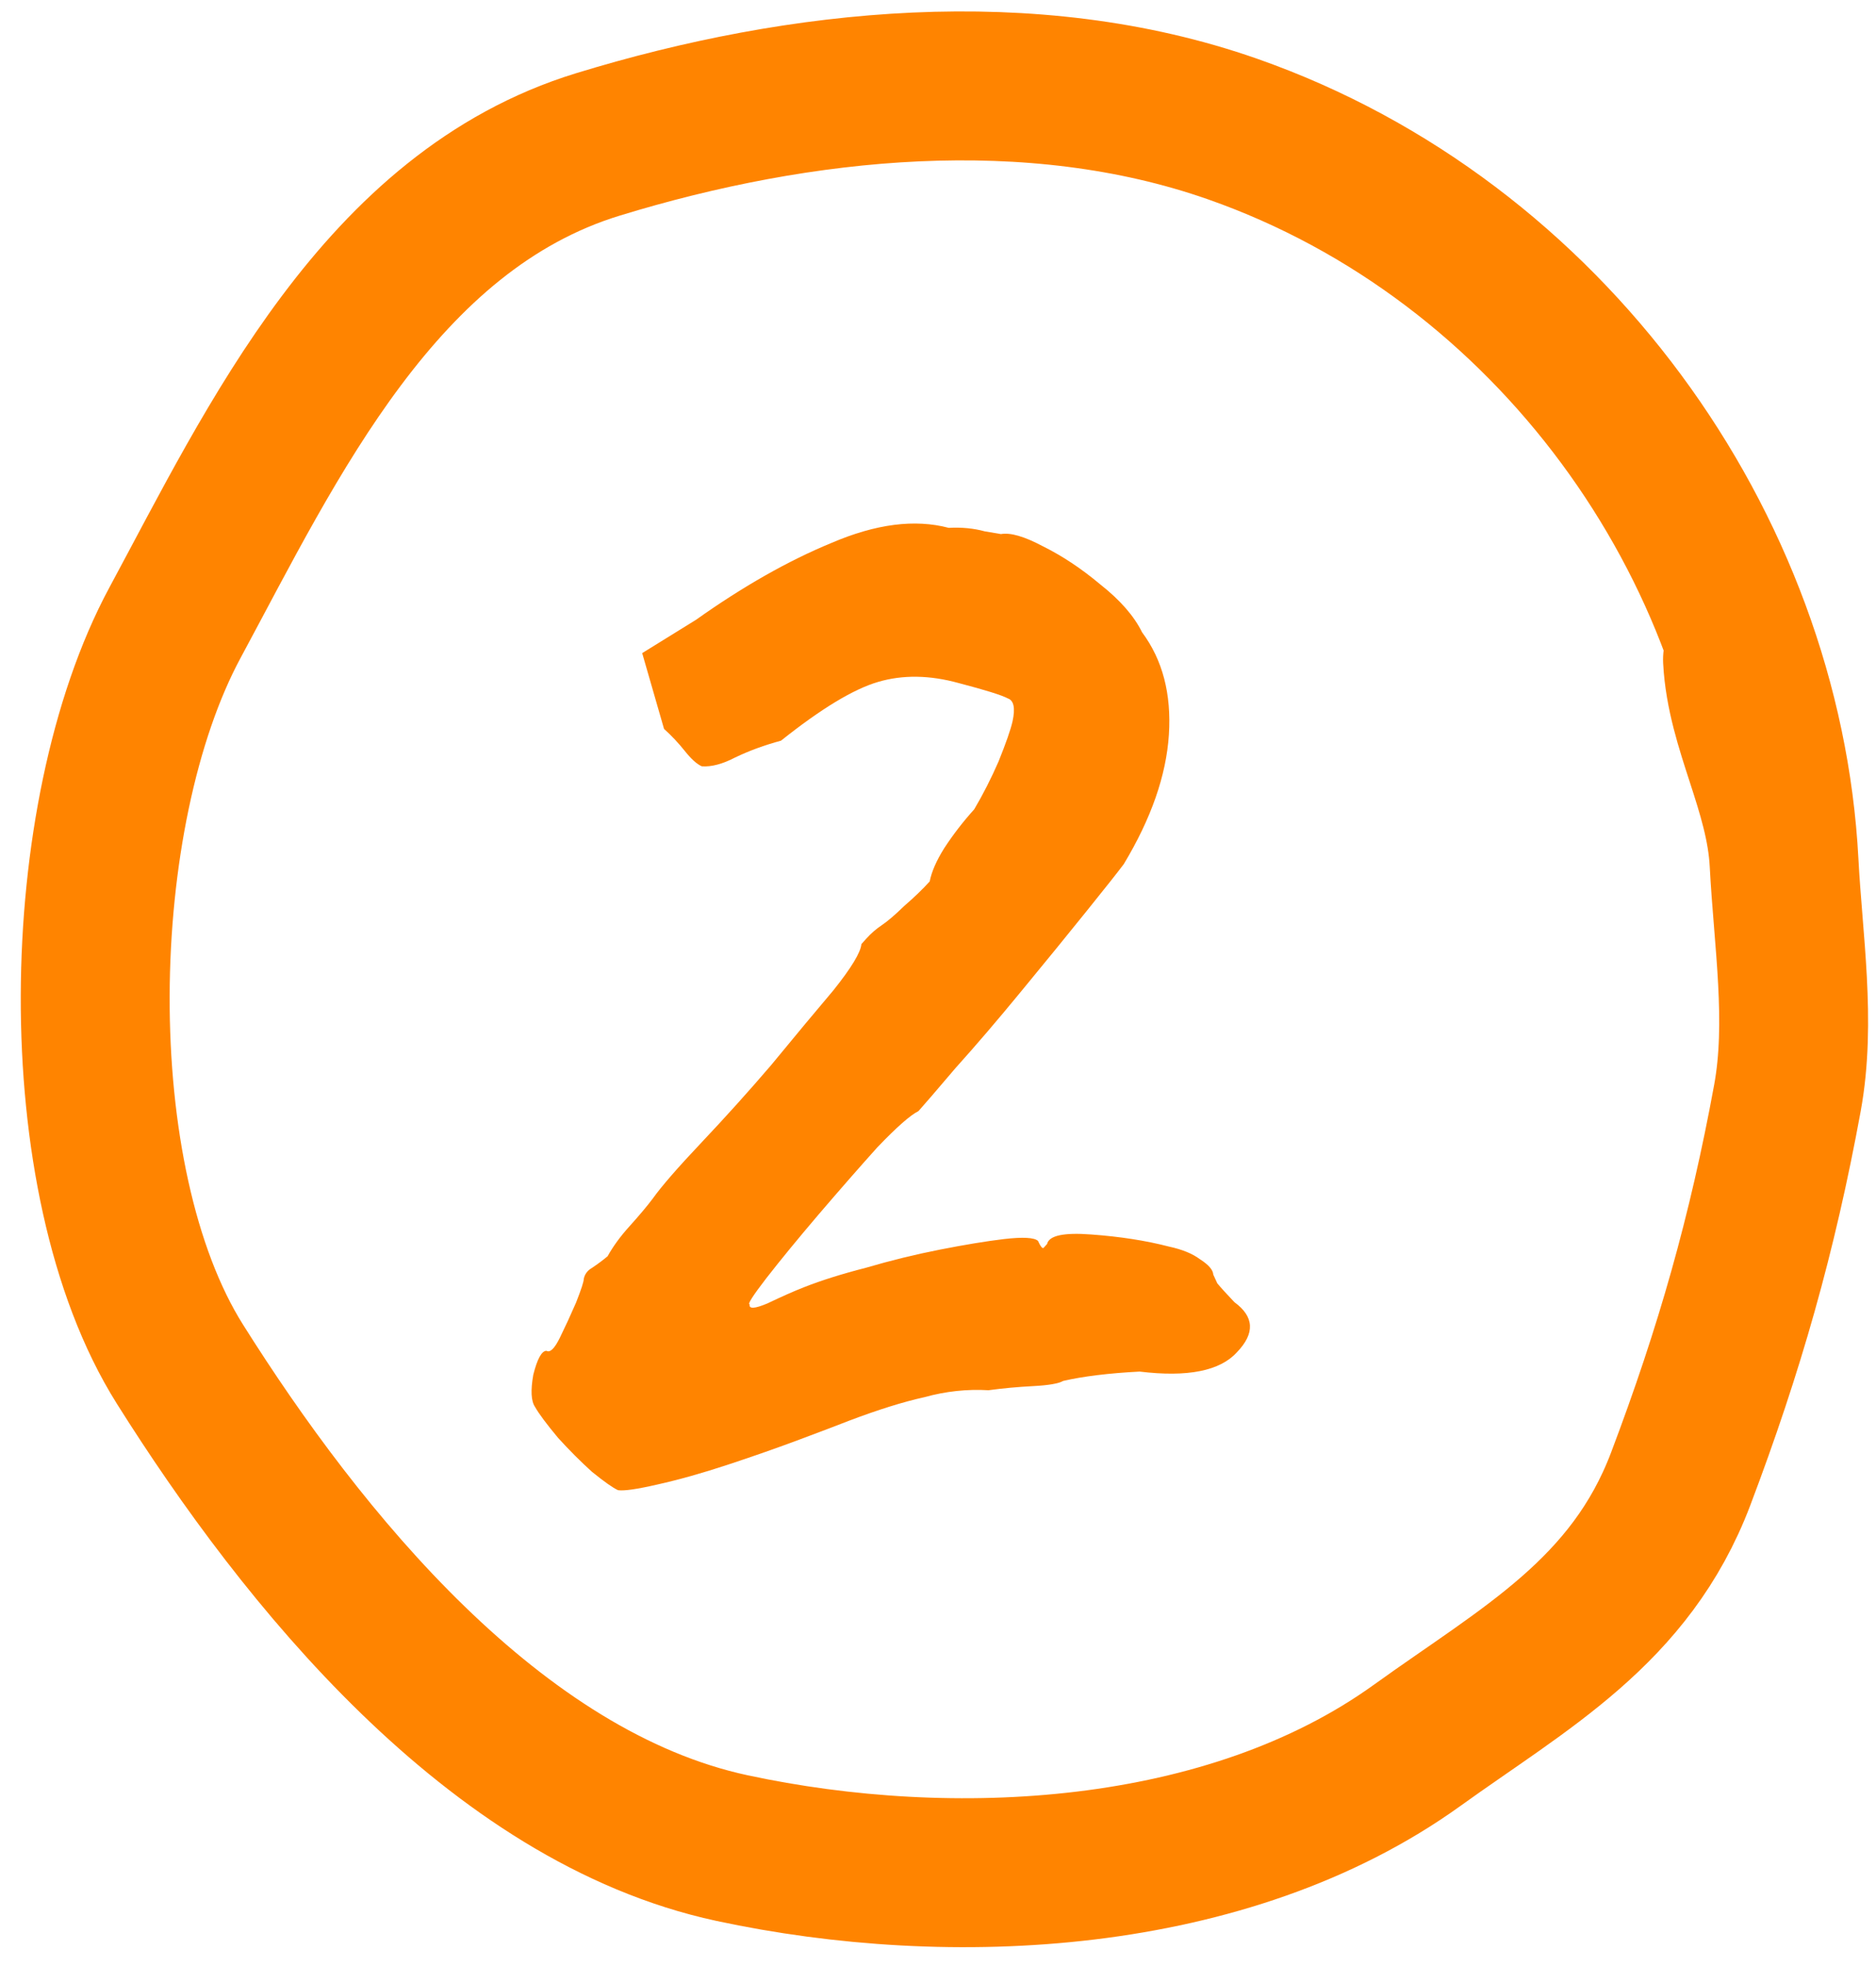 <?xml version="1.0" encoding="UTF-8"?> <svg xmlns="http://www.w3.org/2000/svg" width="63" height="66" viewBox="0 0 63 66" fill="none"><path d="M59.913 28.962C59.356 18.342 52.058 8.072 41.398 4.334C34.641 1.964 26.894 2.76 20.08 4.848C12.764 7.09 9.146 14.839 5.876 20.905C2.41 27.333 2.144 39.596 6.04 45.791C10.144 52.315 16.607 60.327 24.585 62.041C31.952 63.623 41.226 63.17 47.593 58.59C51.196 55.997 54.749 54.111 56.44 49.649C58.081 45.318 59.19 41.418 60.025 36.863C60.495 34.304 60.048 31.554 59.913 28.962ZM59.913 28.962C59.784 26.502 58.47 24.446 58.349 22.142" stroke="#FF8400" stroke-width="5" stroke-linecap="round"></path><path d="M20.756 50.026C20.592 49.954 20.301 49.749 19.882 49.411C19.504 49.07 19.124 48.69 18.741 48.269C18.357 47.808 18.098 47.462 17.966 47.228C17.835 47.035 17.816 46.675 17.909 46.15C18.042 45.622 18.188 45.354 18.348 45.346C18.472 45.419 18.624 45.271 18.805 44.901C18.986 44.531 19.166 44.141 19.344 43.731C19.521 43.281 19.607 43.016 19.603 42.937C19.635 42.775 19.728 42.65 19.884 42.561C20.077 42.431 20.251 42.302 20.404 42.173C20.587 41.843 20.83 41.51 21.133 41.174C21.474 40.796 21.738 40.481 21.925 40.231C22.223 39.815 22.771 39.185 23.568 38.343C24.365 37.5 25.141 36.638 25.896 35.757C26.687 34.795 27.384 33.957 27.988 33.244C28.589 32.492 28.902 31.975 28.928 31.693C28.928 31.693 28.984 31.63 29.098 31.504C29.249 31.336 29.422 31.186 29.615 31.056C29.809 30.926 30.058 30.713 30.363 30.416C30.708 30.118 30.994 29.842 31.221 29.59C31.284 29.266 31.445 28.898 31.703 28.483C32 28.027 32.337 27.589 32.716 27.169C33.01 26.672 33.283 26.137 33.533 25.564C33.781 24.95 33.938 24.501 34.003 24.217C34.1 23.771 34.047 23.514 33.843 23.445C33.637 23.335 33.087 23.164 32.193 22.93C31.218 22.661 30.316 22.648 29.488 22.892C28.659 23.135 27.572 23.793 26.227 24.865C25.674 25.014 25.163 25.201 24.694 25.426C24.265 25.649 23.89 25.749 23.568 25.725C23.404 25.654 23.215 25.483 23 25.214C22.786 24.945 22.553 24.697 22.3 24.47L21.566 21.925L23.37 20.809C24.954 19.685 26.471 18.824 27.921 18.227C29.41 17.588 30.723 17.419 31.86 17.72C32.3 17.697 32.702 17.736 33.068 17.837C33.432 17.898 33.614 17.929 33.614 17.929C33.931 17.872 34.399 18.008 35.017 18.336C35.675 18.662 36.318 19.089 36.947 19.617C37.615 20.143 38.084 20.679 38.353 21.226C39.042 22.151 39.342 23.297 39.254 24.663C39.165 26.029 38.66 27.478 37.739 29.008C37.552 29.258 37.139 29.781 36.499 30.575C35.86 31.37 35.126 32.269 34.298 33.274C33.507 34.237 32.771 35.097 32.09 35.853C31.448 36.608 31.033 37.09 30.844 37.3C30.57 37.435 30.111 37.84 29.465 38.514C28.86 39.187 28.198 39.943 27.481 40.781C26.802 41.578 26.218 42.289 25.73 42.916C25.28 43.5 25.095 43.79 25.175 43.786C25.144 43.948 25.343 43.937 25.774 43.755C26.243 43.53 26.654 43.348 27.008 43.209C27.596 42.978 28.286 42.762 29.076 42.56C29.905 42.316 30.735 42.113 31.568 41.949C32.401 41.785 33.115 41.668 33.712 41.596C34.349 41.523 34.731 41.543 34.857 41.656C34.947 41.852 35.012 41.929 35.049 41.887C35.125 41.803 35.163 41.761 35.163 41.761C35.228 41.477 35.723 41.371 36.648 41.442C37.613 41.512 38.482 41.647 39.253 41.847C39.699 41.943 40.047 42.085 40.297 42.273C40.587 42.458 40.736 42.63 40.745 42.79C40.745 42.79 40.79 42.888 40.88 43.083C41.008 43.237 41.2 43.447 41.454 43.714C42.12 44.2 42.15 44.759 41.542 45.392C40.974 46.022 39.884 46.24 38.271 46.044C37.233 46.098 36.377 46.203 35.704 46.358C35.549 46.447 35.211 46.505 34.692 46.532C34.173 46.559 33.675 46.605 33.197 46.67C32.474 46.628 31.757 46.706 31.047 46.903C30.334 47.06 29.486 47.325 28.505 47.697C28.151 47.836 27.602 48.045 26.855 48.324C26.109 48.604 25.302 48.886 24.436 49.172C23.57 49.458 22.78 49.679 22.068 49.837C21.395 49.992 20.958 50.055 20.756 50.026Z" fill="#FF8400"></path></svg> 